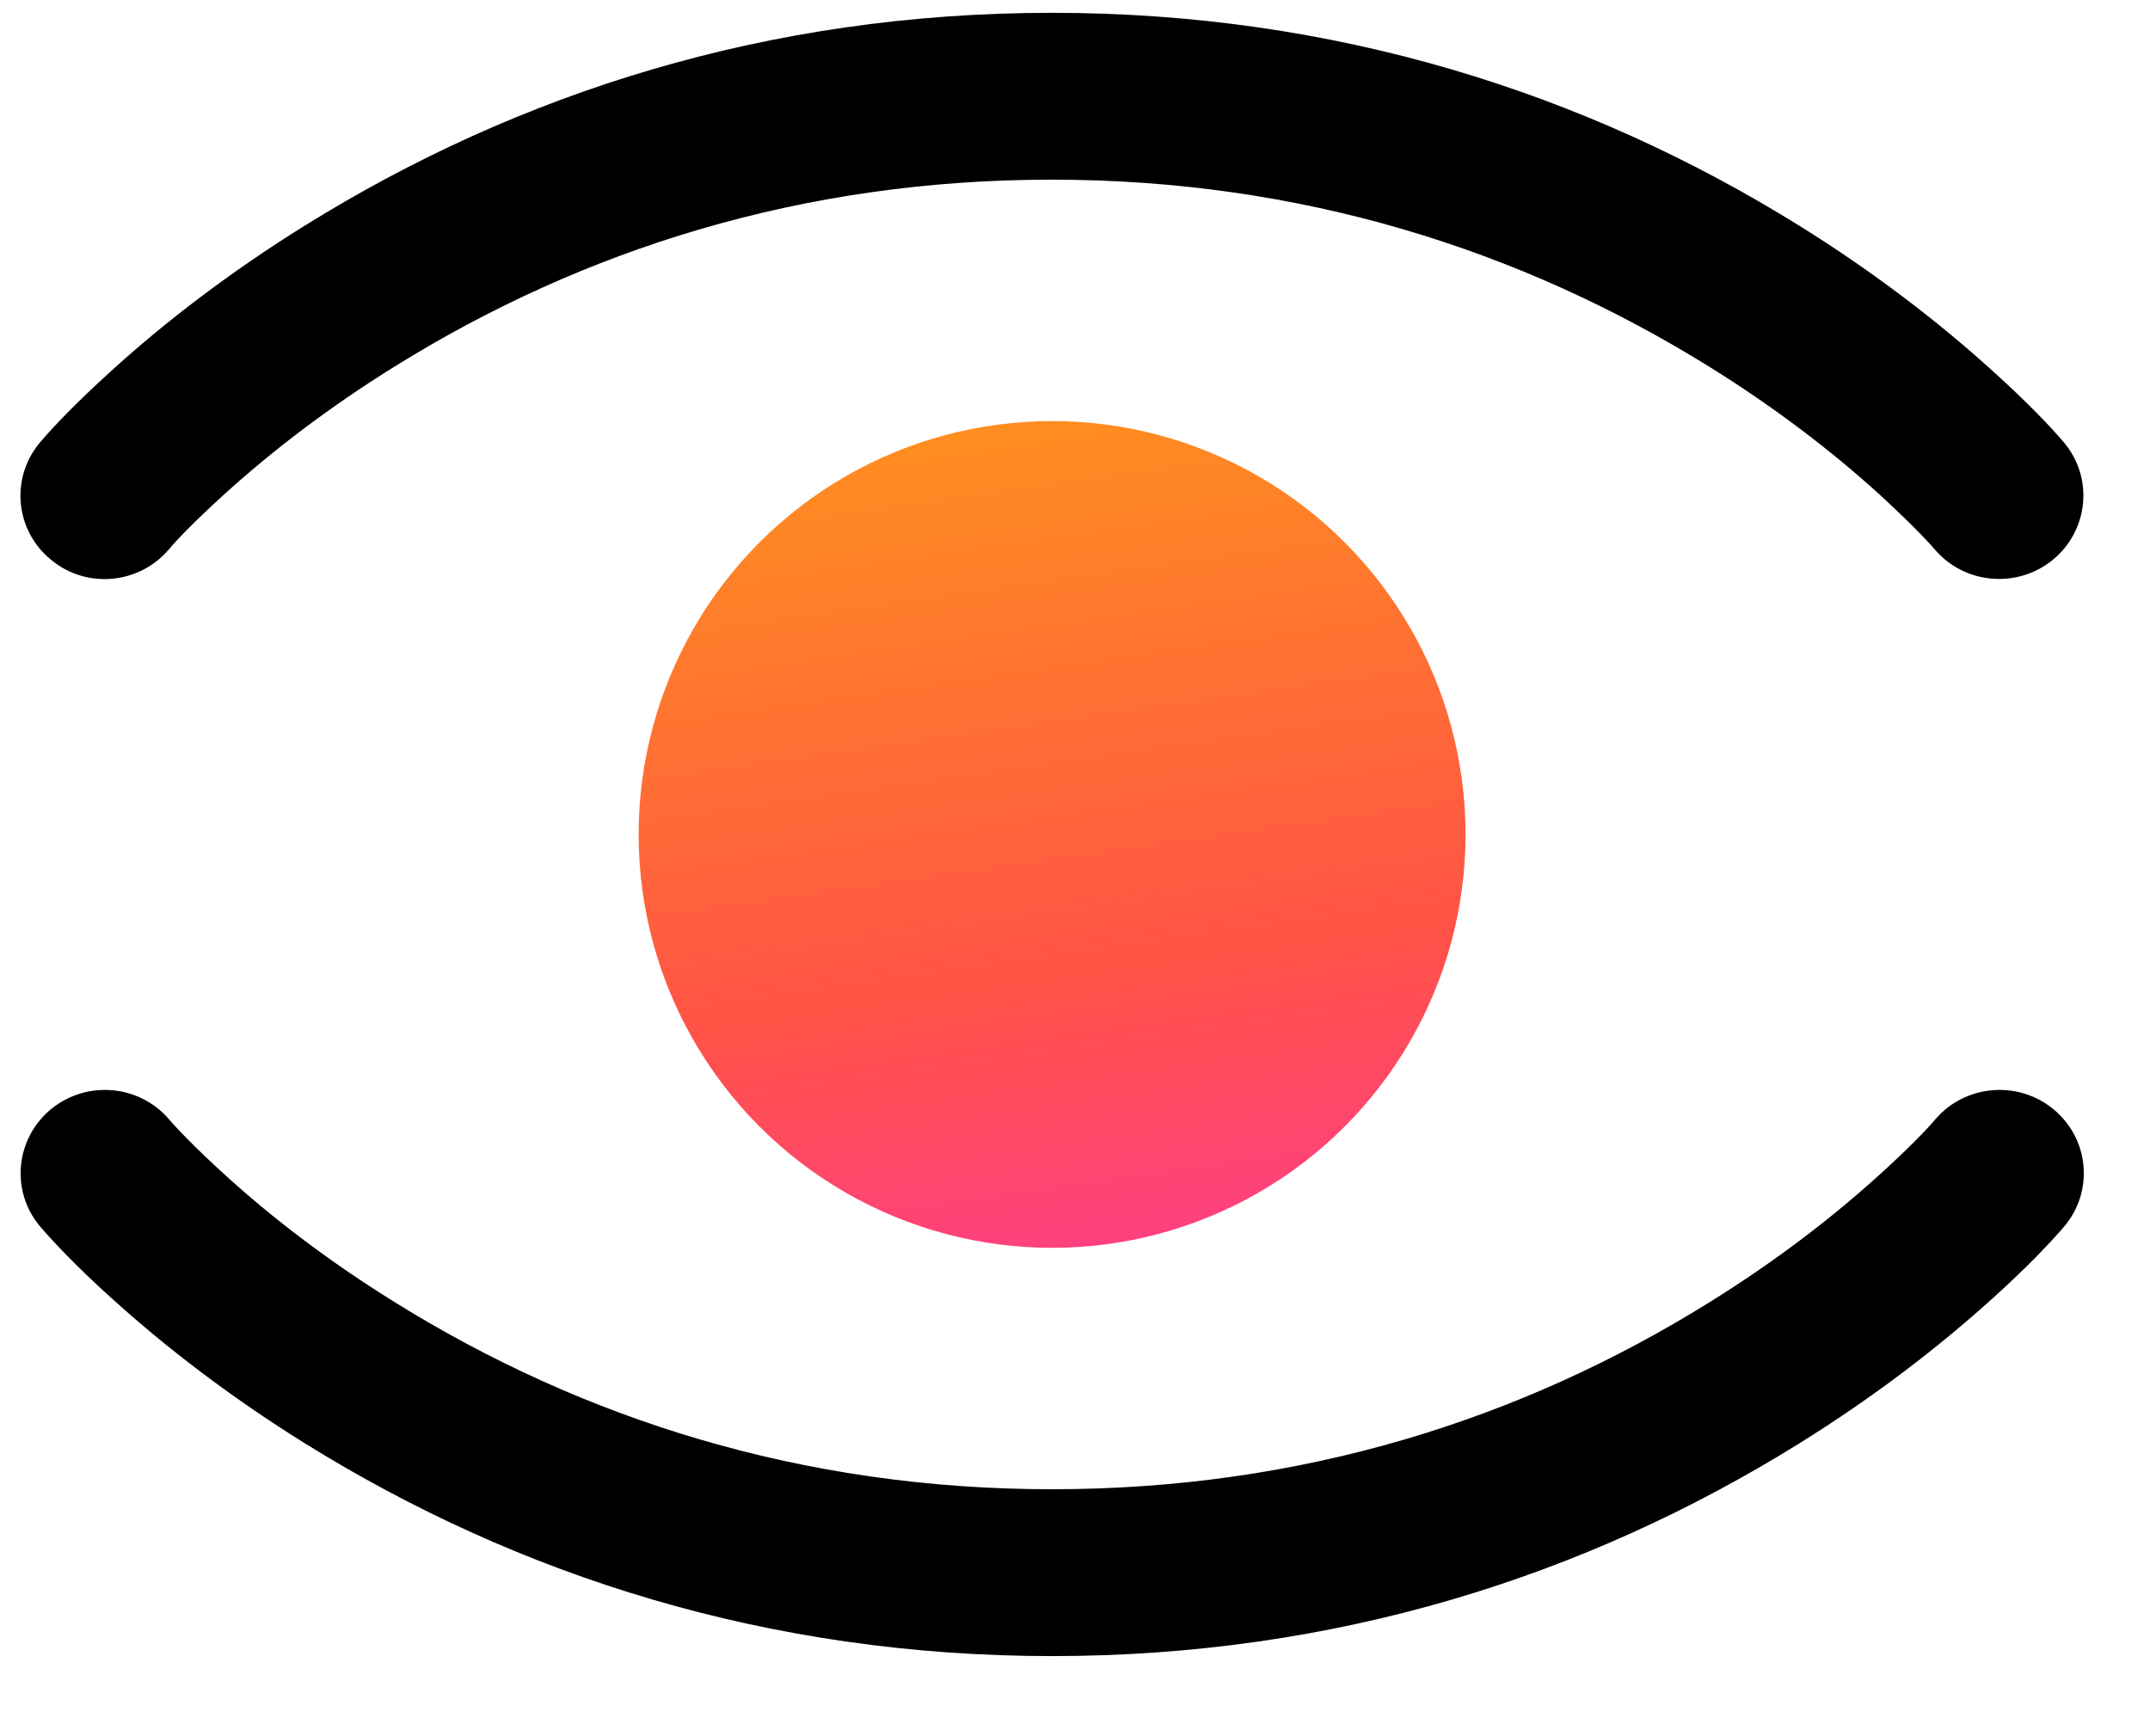 <svg width="26" height="21" viewBox="0 0 26 21" fill="none" xmlns="http://www.w3.org/2000/svg">
<path d="M1.892 6.513C1.998 6.386 2.227 6.15 2.572 5.836C3.161 5.301 3.859 4.765 4.666 4.264C6.972 2.829 9.662 1.973 12.718 1.973C15.774 1.973 18.467 2.833 20.773 4.264C21.58 4.765 22.278 5.301 22.867 5.836C23.212 6.154 23.442 6.39 23.547 6.513C23.836 6.855 24.351 6.901 24.7 6.615C25.045 6.33 25.095 5.822 24.806 5.48C24.658 5.304 24.379 5.012 23.977 4.648C23.318 4.049 22.543 3.453 21.647 2.896C19.095 1.31 16.105 0.355 12.721 0.355C9.334 0.355 6.348 1.31 3.796 2.896C2.9 3.453 2.121 4.049 1.465 4.648C1.064 5.012 0.785 5.304 0.637 5.48C0.348 5.822 0.394 6.33 0.743 6.615C1.088 6.905 1.603 6.855 1.892 6.513Z" fill="black" stroke="black" stroke-width="0.4"/>
<path d="M23.552 13.673C23.446 13.8 23.217 14.036 22.871 14.35C22.282 14.885 21.584 15.421 20.777 15.922C18.472 17.357 15.782 18.213 12.722 18.213C9.666 18.213 6.973 17.353 4.671 15.922C3.863 15.421 3.162 14.885 2.577 14.35C2.231 14.036 2.002 13.796 1.896 13.673C1.607 13.331 1.093 13.285 0.744 13.57C0.398 13.856 0.349 14.364 0.638 14.706C0.789 14.882 1.064 15.175 1.466 15.538C2.125 16.137 2.901 16.733 3.796 17.29C6.349 18.876 9.338 19.831 12.722 19.831C16.11 19.831 19.096 18.879 21.651 17.29C22.547 16.733 23.322 16.137 23.982 15.538C24.384 15.175 24.659 14.882 24.81 14.706C25.099 14.364 25.053 13.856 24.704 13.57C24.359 13.285 23.841 13.331 23.552 13.673Z" fill="black" stroke="black" stroke-width="0.4"/>
<circle cx="12.723" cy="10.093" r="5" fill="url(#paint0_linear_246_2768)"/>
<defs>
<linearGradient id="paint0_linear_246_2768" x1="7.723" y1="5.093" x2="9.692" y2="18.813" gradientUnits="userSpaceOnUse">
<stop stop-color="#FF931C"/>
<stop offset="0.54" stop-color="#FF5247"/>
<stop offset="1" stop-color="#FF2EB8"/>
</linearGradient>
</defs>
</svg>
